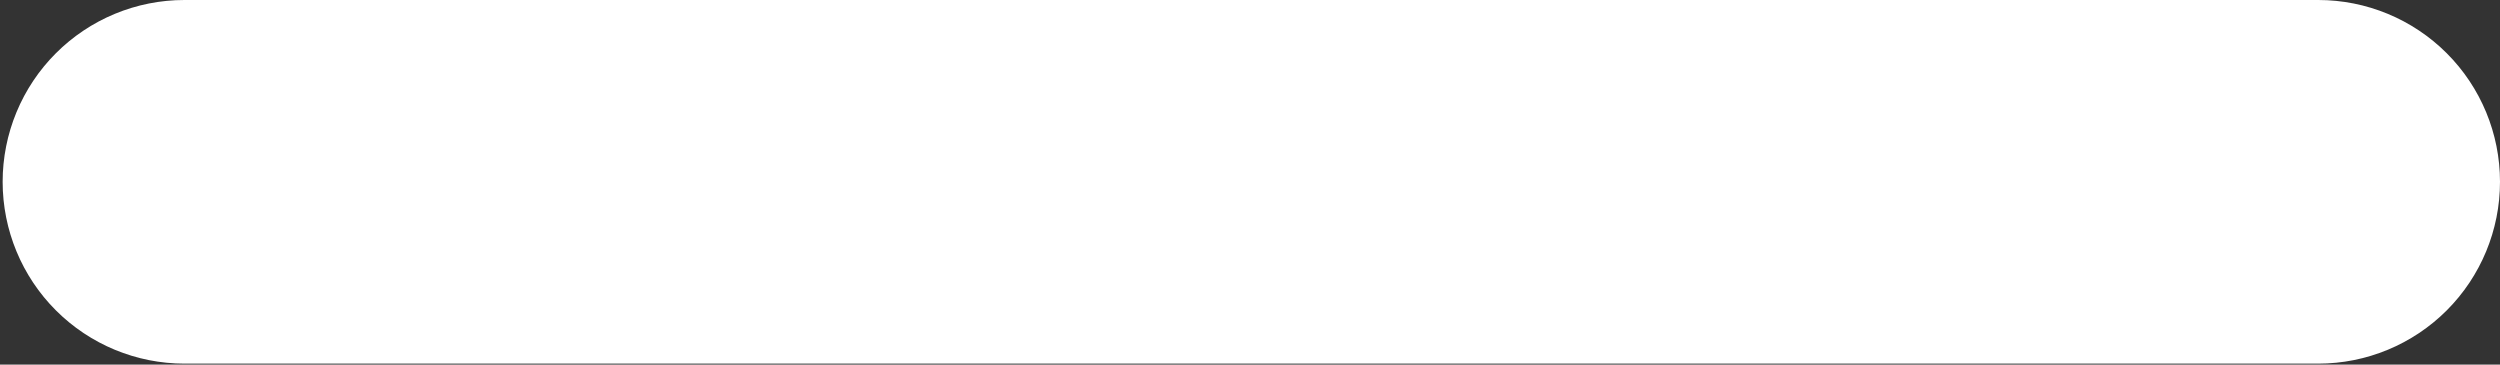 <?xml version="1.0" encoding="UTF-8"?> <svg xmlns="http://www.w3.org/2000/svg" width="576" height="84" viewBox="0 0 576 84" fill="none"><rect x="0" y="0" width="576" height="84" fill="#333333" stroke="none"/> <path d="M42.499 1.19425e-06C36.998 -0.001 31.55 1.081 26.467 3.186C21.384 5.291 16.766 8.376 12.876 12.266C8.986 16.157 5.9 20.775 3.795 25.858C1.691 30.941 0.608 36.389 0.609 41.89C0.609 53 5.023 63.655 12.879 71.511C20.735 79.367 31.39 83.78 42.499 83.78H534.109C545.219 83.78 555.874 79.367 563.73 71.511C571.586 63.655 575.999 53 575.999 41.89C575.999 30.78 571.586 20.125 563.73 12.269C555.874 4.413 545.219 1.19425e-06 534.109 1.19425e-06H42.499Z" fill="white"></path> </svg> 